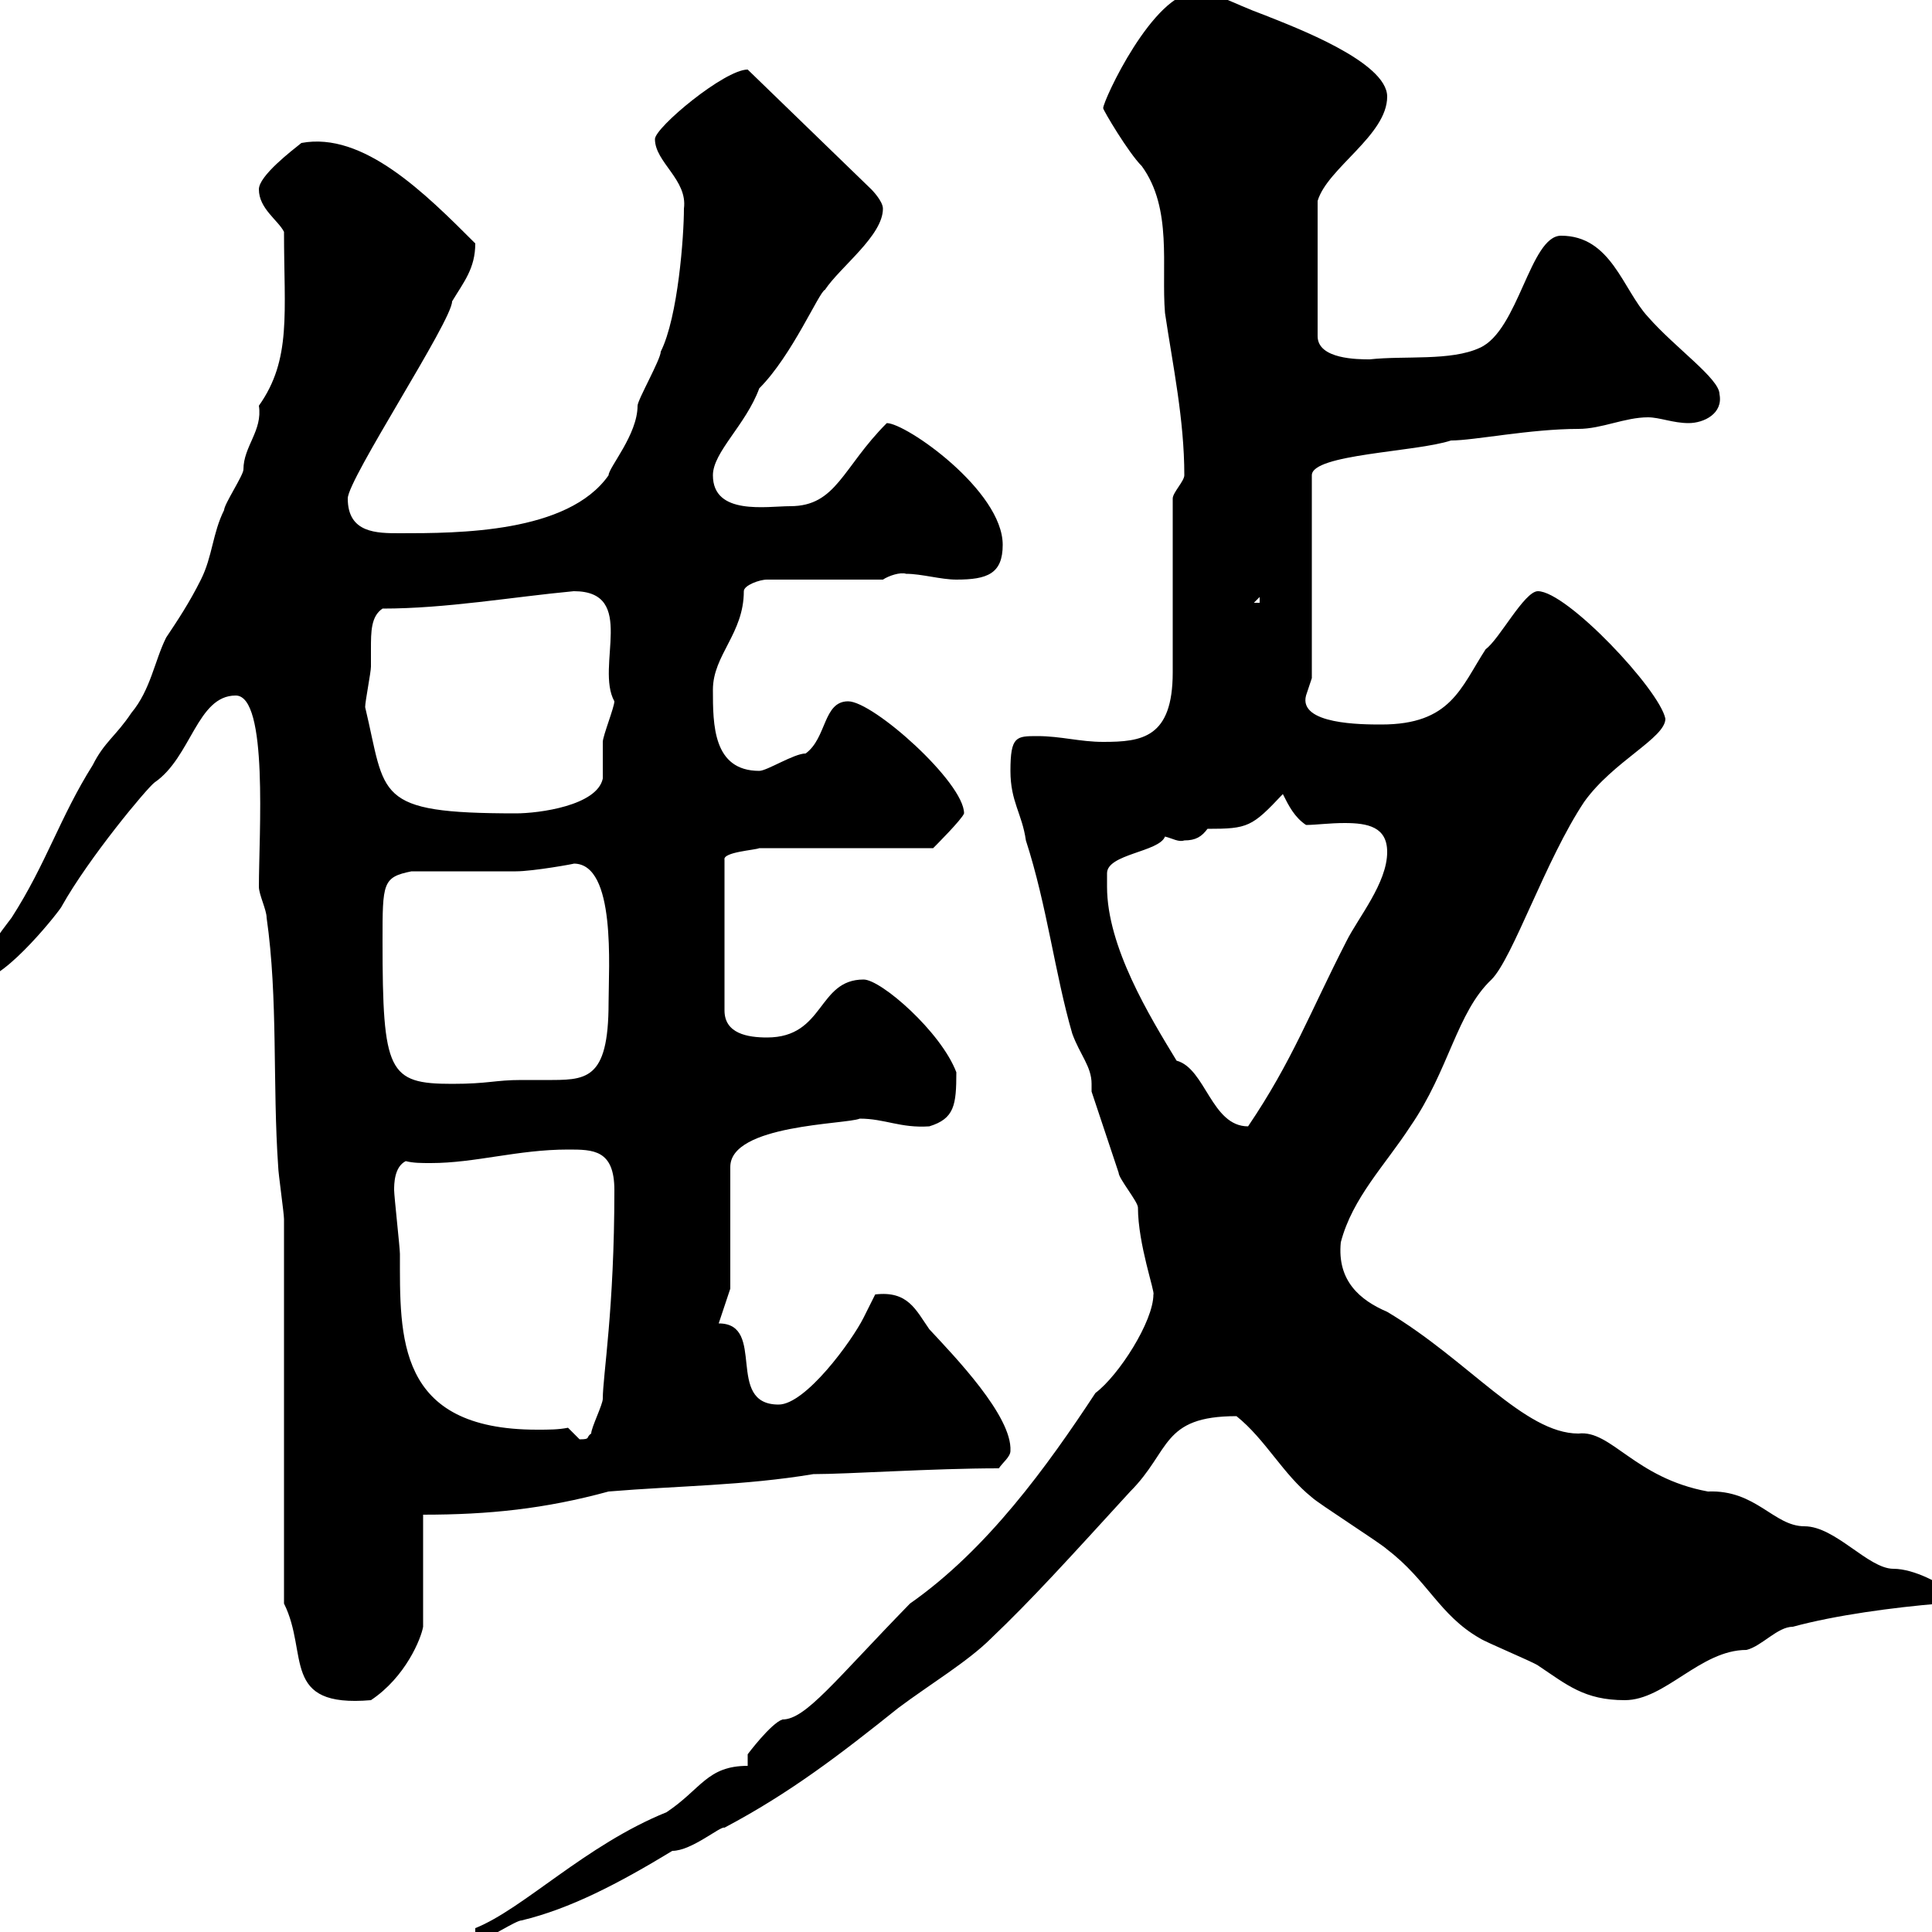 <svg xmlns="http://www.w3.org/2000/svg" xmlns:xlink="http://www.w3.org/1999/xlink" width="300" height="300"><path d="M73.80 299.40L73.80 301.20C73.80 301.20 74.70 301.20 74.70 301.20C75.60 301.20 80.10 298.20 81 298.20C88.50 296.40 96 292.50 104.40 287.40C107.40 287.40 111.90 283.50 112.50 283.80C122.70 278.40 130.50 272.40 139.50 265.20C144.30 261.60 150.30 258 153.90 254.40C160.20 248.40 165.90 242.10 175.50 231.60C181.80 225.30 180.30 219.90 192 219.90C196.50 223.50 199.20 228.90 203.70 232.50C204.60 233.40 214.50 239.70 215.40 240.60C221.70 245.40 223.50 250.80 229.80 254.40C230.70 255 237.90 258 238.80 258.60C243.30 261.60 246 264 252.30 264C258.60 264 264 256.20 271.20 256.20C273.60 255.60 276 252.60 278.40 252.60C285 250.80 294 249.60 301.20 249L303 247.20C301.50 246 297.30 243.60 294 243.60C290.10 243.60 285 237 280.20 237C275.40 237 272.70 231.30 265.20 231.60C253.80 229.50 250.20 222 245.10 222.60C236.70 222.60 228 211.20 215.40 203.70C211.20 201.90 207.60 198.90 208.20 192.90C210 186 215.10 180.90 219 174.90C225 166.20 226.20 157.20 231.60 152.10C234.90 148.80 240 133.50 246 124.50C250.50 118.20 258.60 114.60 258.60 111.60C257.70 107.10 243.30 91.80 238.80 91.80C236.70 91.80 232.80 99.30 230.70 100.80C226.80 106.80 225.30 112.50 214.50 112.50C211.50 112.50 201.60 112.50 202.80 108C202.80 108 203.70 105.30 203.70 105.30L203.70 73.80C203.70 70.50 219.90 70.20 225.30 68.40C228.90 68.40 237.60 66.60 245.10 66.60C248.70 66.60 252.30 64.80 255.90 64.80C257.70 64.80 259.80 65.70 262.20 65.70C264.60 65.70 267.60 64.20 267 61.20C267 58.80 260.10 54 255.90 49.20C252 45 250.20 36.60 242.40 36.60C237.60 36.60 235.80 51.30 229.80 54C225.30 56.10 218.10 55.20 212.70 55.80C210.90 55.80 204.60 55.80 204.60 52.20L204.60 31.20C206.10 26.10 215.40 21 215.40 15C215.40 9.60 201 4.20 196.50 2.40C190.80 0.30 189-1.20 185.70-1.20C179.10-1.20 171.30 15.60 171.30 16.80C171.30 17.10 175.20 23.70 177.30 25.80C182.10 32.40 180.30 41.40 180.90 48.60C182.10 56.70 183.90 65.10 183.90 73.80C183.90 74.70 182.10 76.50 182.10 77.40C182.10 81 182.10 99.90 182.10 104.40C182.10 114.60 177.30 115.20 171.30 115.20C167.70 115.20 164.70 114.30 161.10 114.30C157.80 114.30 156.90 114.30 156.90 119.70C156.90 124.50 158.70 126.30 159.30 130.50C162.60 140.70 163.80 151.20 166.50 160.50C167.70 163.80 169.50 165.60 169.50 168.30C169.50 168.60 169.50 169.20 169.50 169.50C170.10 171.30 173.10 180.30 173.70 182.10C173.70 183 176.70 186.60 176.70 187.50C176.70 193.20 179.40 200.70 179.10 201C179.10 205.20 173.70 213.60 170.10 216.30C162.60 227.70 153.30 240.60 141.30 249C129.60 261 125.10 267 121.50 267C119.70 267.60 116.10 272.40 116.10 272.40L116.10 274.20C109.80 274.20 108.90 277.80 103.50 281.40C90.90 286.50 81.30 296.40 73.80 299.40ZM44.10 249C48 256.80 43.50 265.20 57.60 264C63 260.40 65.40 254.40 65.70 252.60L65.70 235.20C75.90 235.20 84.60 234.30 94.50 231.60C105.30 230.70 115.50 230.70 126.30 228.90C131.70 228.90 144.90 228 155.10 228C155.70 227.10 156.90 226.20 156.90 225.30C157.20 219.90 148.20 210.60 144.30 206.40C142.20 203.40 141 200.40 135.90 201C135.90 201 134.10 204.60 134.10 204.60C132.30 208.20 125.10 218.10 120.90 218.10C112.50 218.10 119.10 205.50 111.60 205.50L113.40 200.10L113.40 181.20C113.40 174.60 131.40 174.60 133.50 173.70C137.40 173.70 139.80 175.20 144.30 174.90C148.20 173.70 148.50 171.60 148.50 166.50C146.10 160.20 136.80 152.10 134.10 152.10C126.90 152.10 128.10 161.10 119.10 161.10C116.10 161.10 112.50 160.50 112.50 156.90L112.50 133.50C112.20 132.30 117.30 132 117.90 131.70L144.90 131.70C145.20 131.40 149.40 127.20 149.70 126.30C149.70 121.50 135.60 108.90 131.70 108.90C127.80 108.90 128.40 114.60 125.10 117C123.30 117 119.10 119.70 117.90 119.70C110.70 119.70 110.70 112.50 110.70 107.10C110.70 101.70 115.50 98.40 115.50 91.80C115.50 90.90 117.90 90 119.10 90L137.10 90C138 89.40 139.80 88.80 140.70 89.10C143.10 89.10 146.10 90 148.50 90C153.30 90 155.70 89.10 155.70 84.60C155.70 76.20 140.70 65.70 137.70 65.70C130.80 72.60 129.90 78.60 122.70 78.60C119.10 78.60 110.70 80.10 110.70 73.80C110.70 70.20 115.80 66 117.90 60.30C123 55.20 127.20 45.30 128.10 45C130.50 41.40 137.10 36.60 137.10 32.40C137.10 31.20 135.30 29.40 135.30 29.40L116.10 10.80C112.50 10.80 101.70 19.80 101.70 21.60C101.70 25.20 106.80 27.90 106.20 32.40C106.20 36.60 105.30 49.20 102.60 54.60C102.60 55.80 99 62.10 99 63C99 67.50 94.50 72.60 94.50 73.80C88.20 82.80 71.10 82.80 62.10 82.80C58.50 82.80 54 82.80 54 77.40C54 74.40 70.20 49.80 70.20 46.80C72 43.80 73.80 41.70 73.80 37.80C66 30 56.40 20.40 46.80 22.20C45.30 23.40 40.20 27.30 40.20 29.40C40.20 32.40 43.20 34.20 44.10 36C44.10 48.60 45.30 55.80 40.20 63C40.80 66.90 37.80 69.30 37.80 72.90C37.80 73.80 34.80 78.30 34.80 79.20C33 82.80 33 86.40 31.20 90C29.40 93.60 27.60 96.30 25.80 99C24 102.60 23.40 107.10 20.40 110.70C18 114.30 16.20 115.20 14.40 118.80C9.30 126.90 7.20 134.10 1.80 142.50C0 144.90-3 148.50-3 152.10C0.90 152.10 9.60 141 9.60 140.70C13.80 133.20 22.80 122.40 24 121.50C29.70 117.60 30.60 108 36.60 108C41.70 108 40.20 129.60 40.20 137.70C40.20 138.90 41.40 141.30 41.40 142.50C43.20 155.10 42.30 168.30 43.20 181.20C43.20 182.10 44.10 188.40 44.10 189.30ZM88.20 221.70C86.70 222 85.20 222 83.40 222C61.50 222 62.10 207.60 62.10 194.70C62.10 193.80 61.20 185.70 61.20 184.80C61.20 183.90 61.20 181.20 63 180.30C64.20 180.60 65.40 180.60 66.90 180.60C73.80 180.60 80.40 178.50 88.20 178.50C92.10 178.50 95.40 178.50 95.40 184.80C95.40 203.40 93.60 213.60 93.60 217.20C93.60 218.10 91.80 221.70 91.80 222.60C90.90 223.20 91.80 223.50 90 223.50C90 223.50 88.20 221.70 88.20 221.70ZM171.90 137.70C171.90 137.10 171.90 136.20 171.90 135.60C171.90 132.60 180 132.30 180.90 129.90C182.10 130.20 183 130.80 183.90 130.50C185.70 130.50 186.60 129.90 187.50 128.70C193.80 128.70 194.40 128.40 199.20 123.30C200.10 125.10 201 126.90 202.80 128.10C204.30 128.10 206.40 127.80 208.80 127.80C212.40 127.80 215.40 128.40 215.40 132.30C215.40 137.10 210.90 142.50 209.10 146.10C203.40 157.20 200.70 164.70 193.80 174.90C188.10 174.90 187.20 165.90 182.70 164.70C178.50 157.80 171.90 147 171.90 137.70ZM59.40 146.10C59.40 137.10 59.40 136.20 63.90 135.30C66.60 135.30 77.40 135.30 80.10 135.30C82.80 135.30 89.40 134.10 89.10 134.10C95.70 134.10 94.50 150.30 94.50 155.70C94.50 168 90.90 167.70 84.60 167.70C83.10 167.70 81.90 167.70 81 167.70C76.80 167.70 75.90 168.30 70.20 168.30C60.30 168.30 59.40 166.50 59.40 146.10ZM56.70 109.80C56.70 108.90 57.60 104.40 57.60 103.50C57.60 102.90 57.60 101.70 57.60 100.80C57.60 98.10 57.60 95.70 59.40 94.50C69.30 94.50 79.50 92.70 89.10 91.80C99 91.80 92.40 103.50 95.40 108.90C95.40 109.80 93.60 114.30 93.60 115.20C93.60 116.10 93.60 119.70 93.60 120.90C92.70 125.10 83.70 126.30 80.10 126.30C57.90 126.30 60 123.60 56.70 109.80ZM195.60 92.70L195.60 93.60L194.70 93.60Z"/></svg>